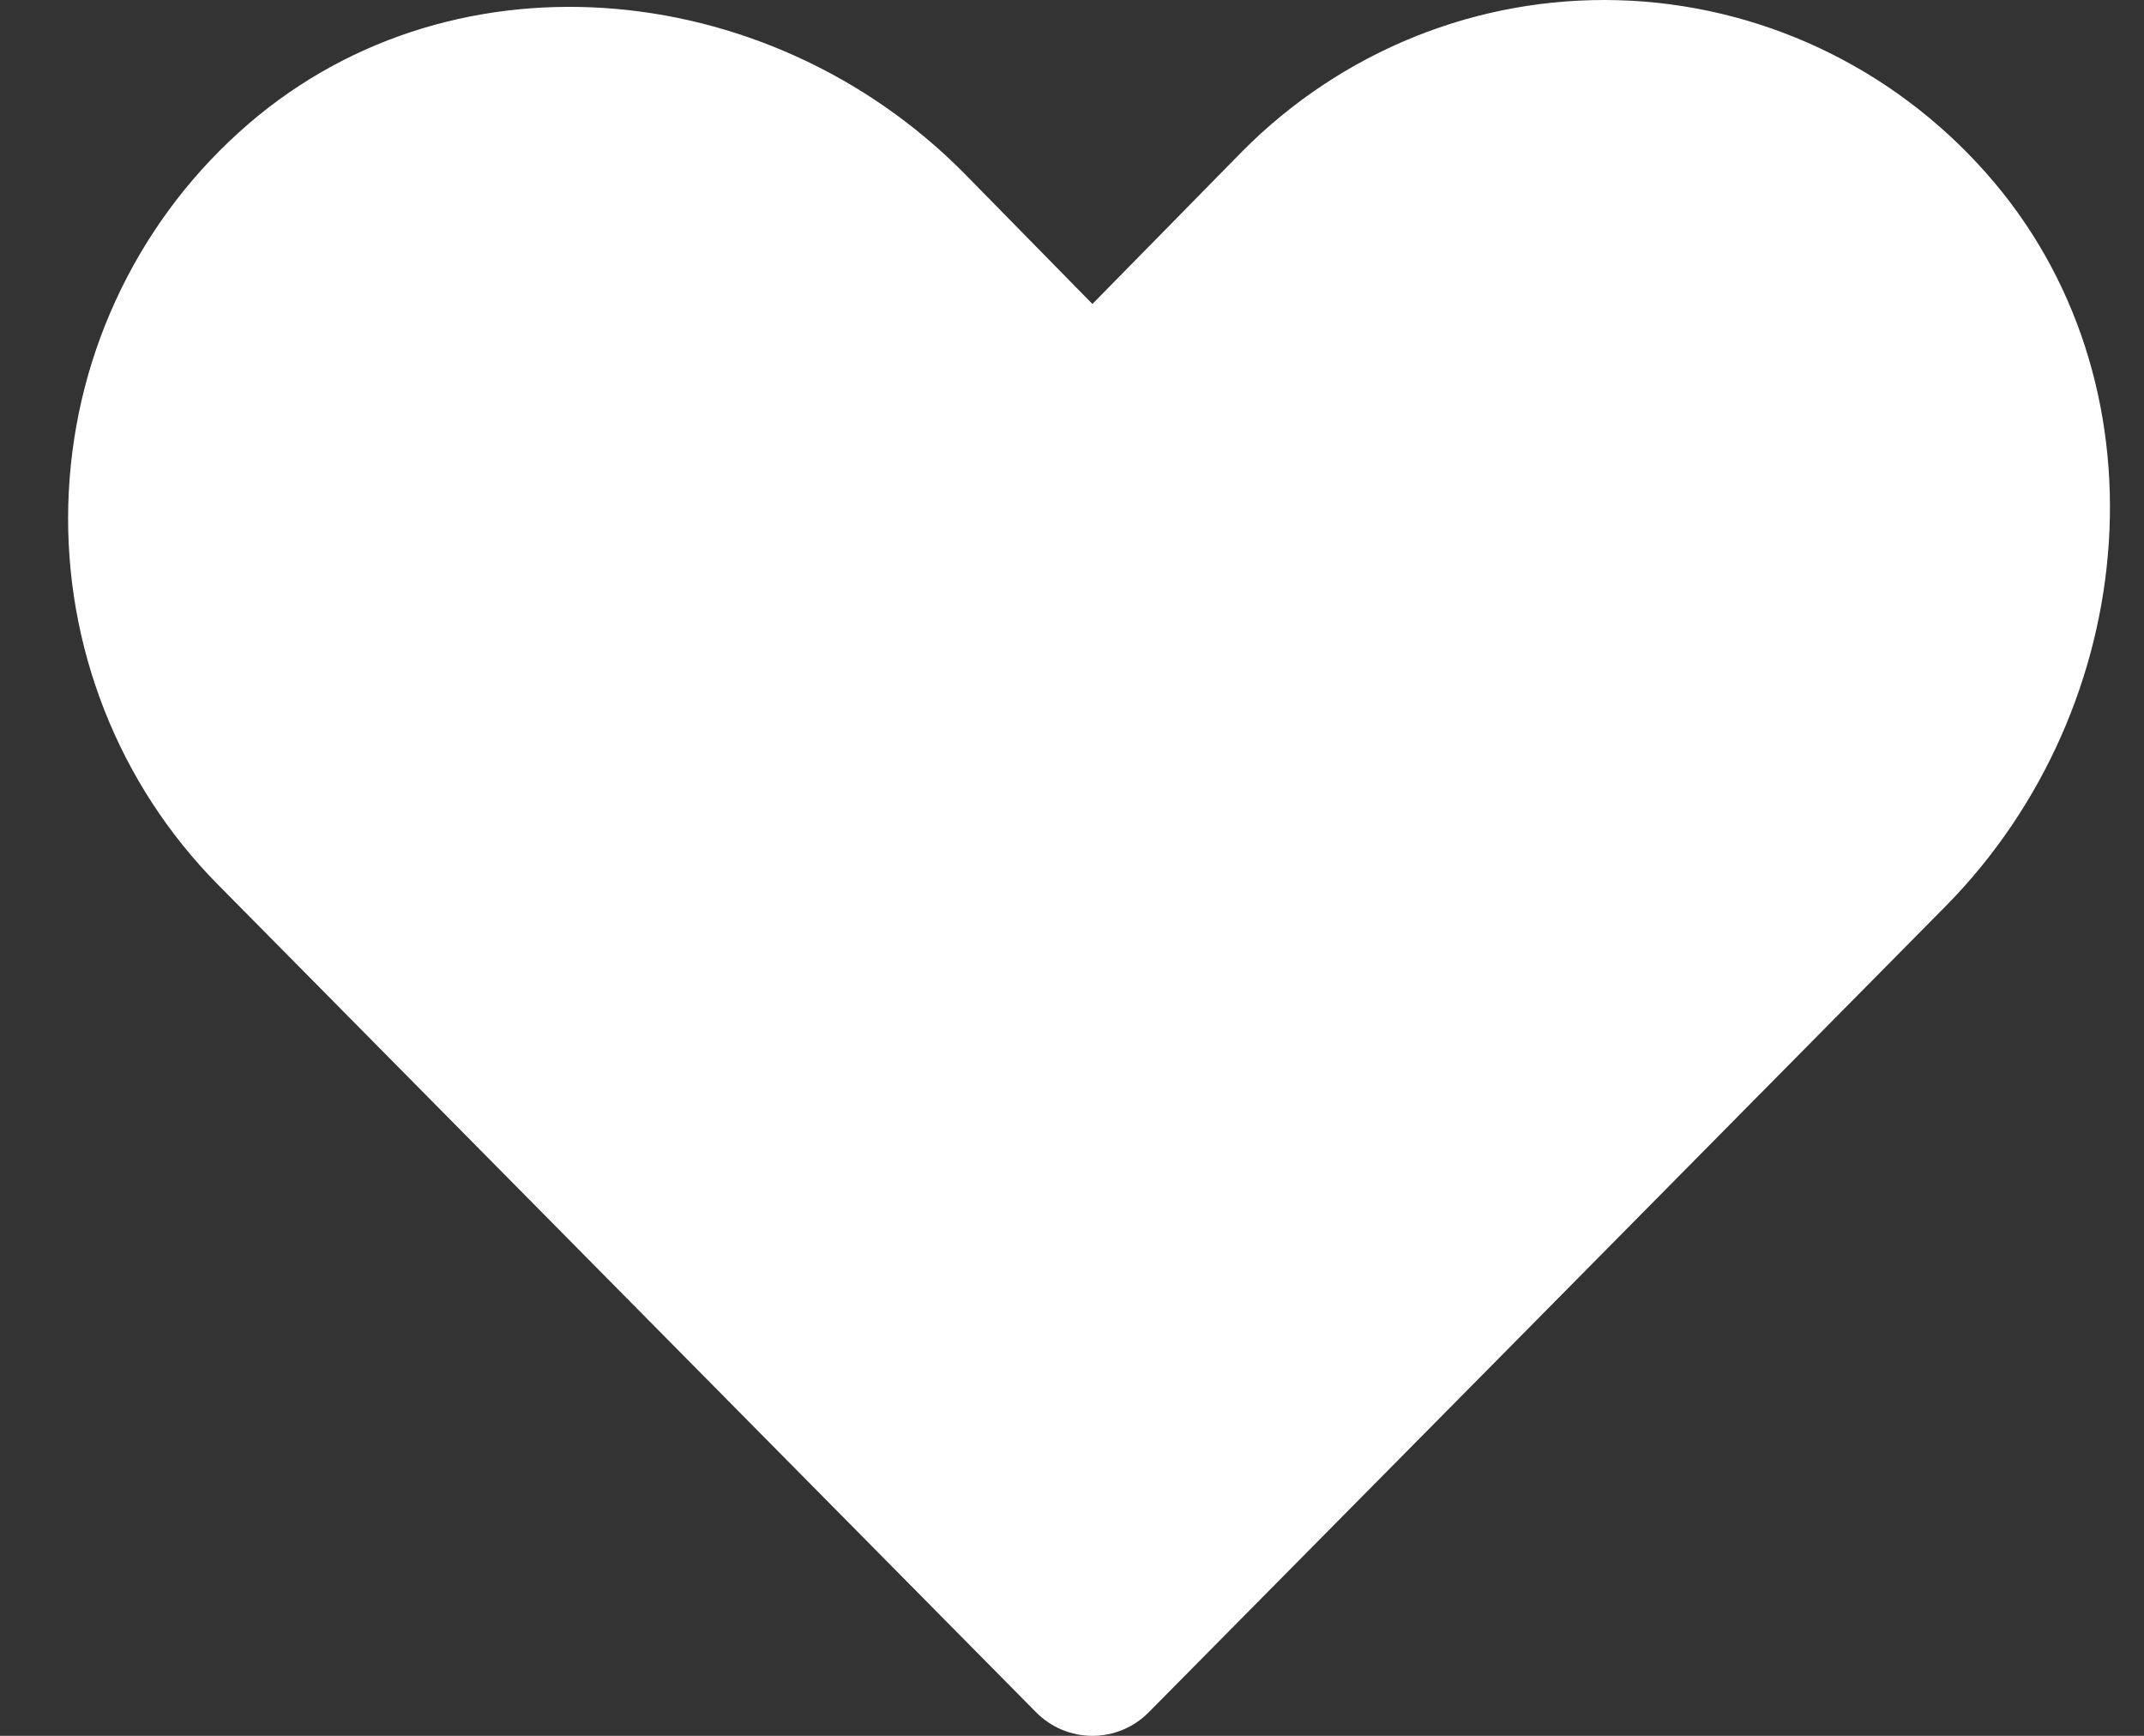 <svg width="21" height="17" viewBox="0 0 21 17" fill="none" xmlns="http://www.w3.org/2000/svg">
<rect x="0" y="0" width="21" height="17" fill="#333333" stroke="none"/>
<path d="M19.063 8.869C20.982 6.918 21.262 3.728 19.449 1.689C18.994 1.176 18.44 0.761 17.822 0.471C17.203 0.181 16.533 0.021 15.851 0.002C15.169 -0.017 14.491 0.104 13.858 0.359C13.224 0.614 12.649 0.997 12.166 1.484L10.7 2.977L9.436 1.689C7.507 -0.252 4.353 -0.535 2.337 1.299C1.829 1.759 1.419 2.319 1.132 2.945C0.845 3.57 0.688 4.248 0.669 4.938C0.65 5.627 0.77 6.313 1.022 6.954C1.274 7.595 1.653 8.177 2.135 8.664L10.15 16.771C10.296 16.918 10.494 17 10.7 17C10.906 17 11.104 16.918 11.25 16.771L14.943 13.037" fill="white"/>
</svg>
